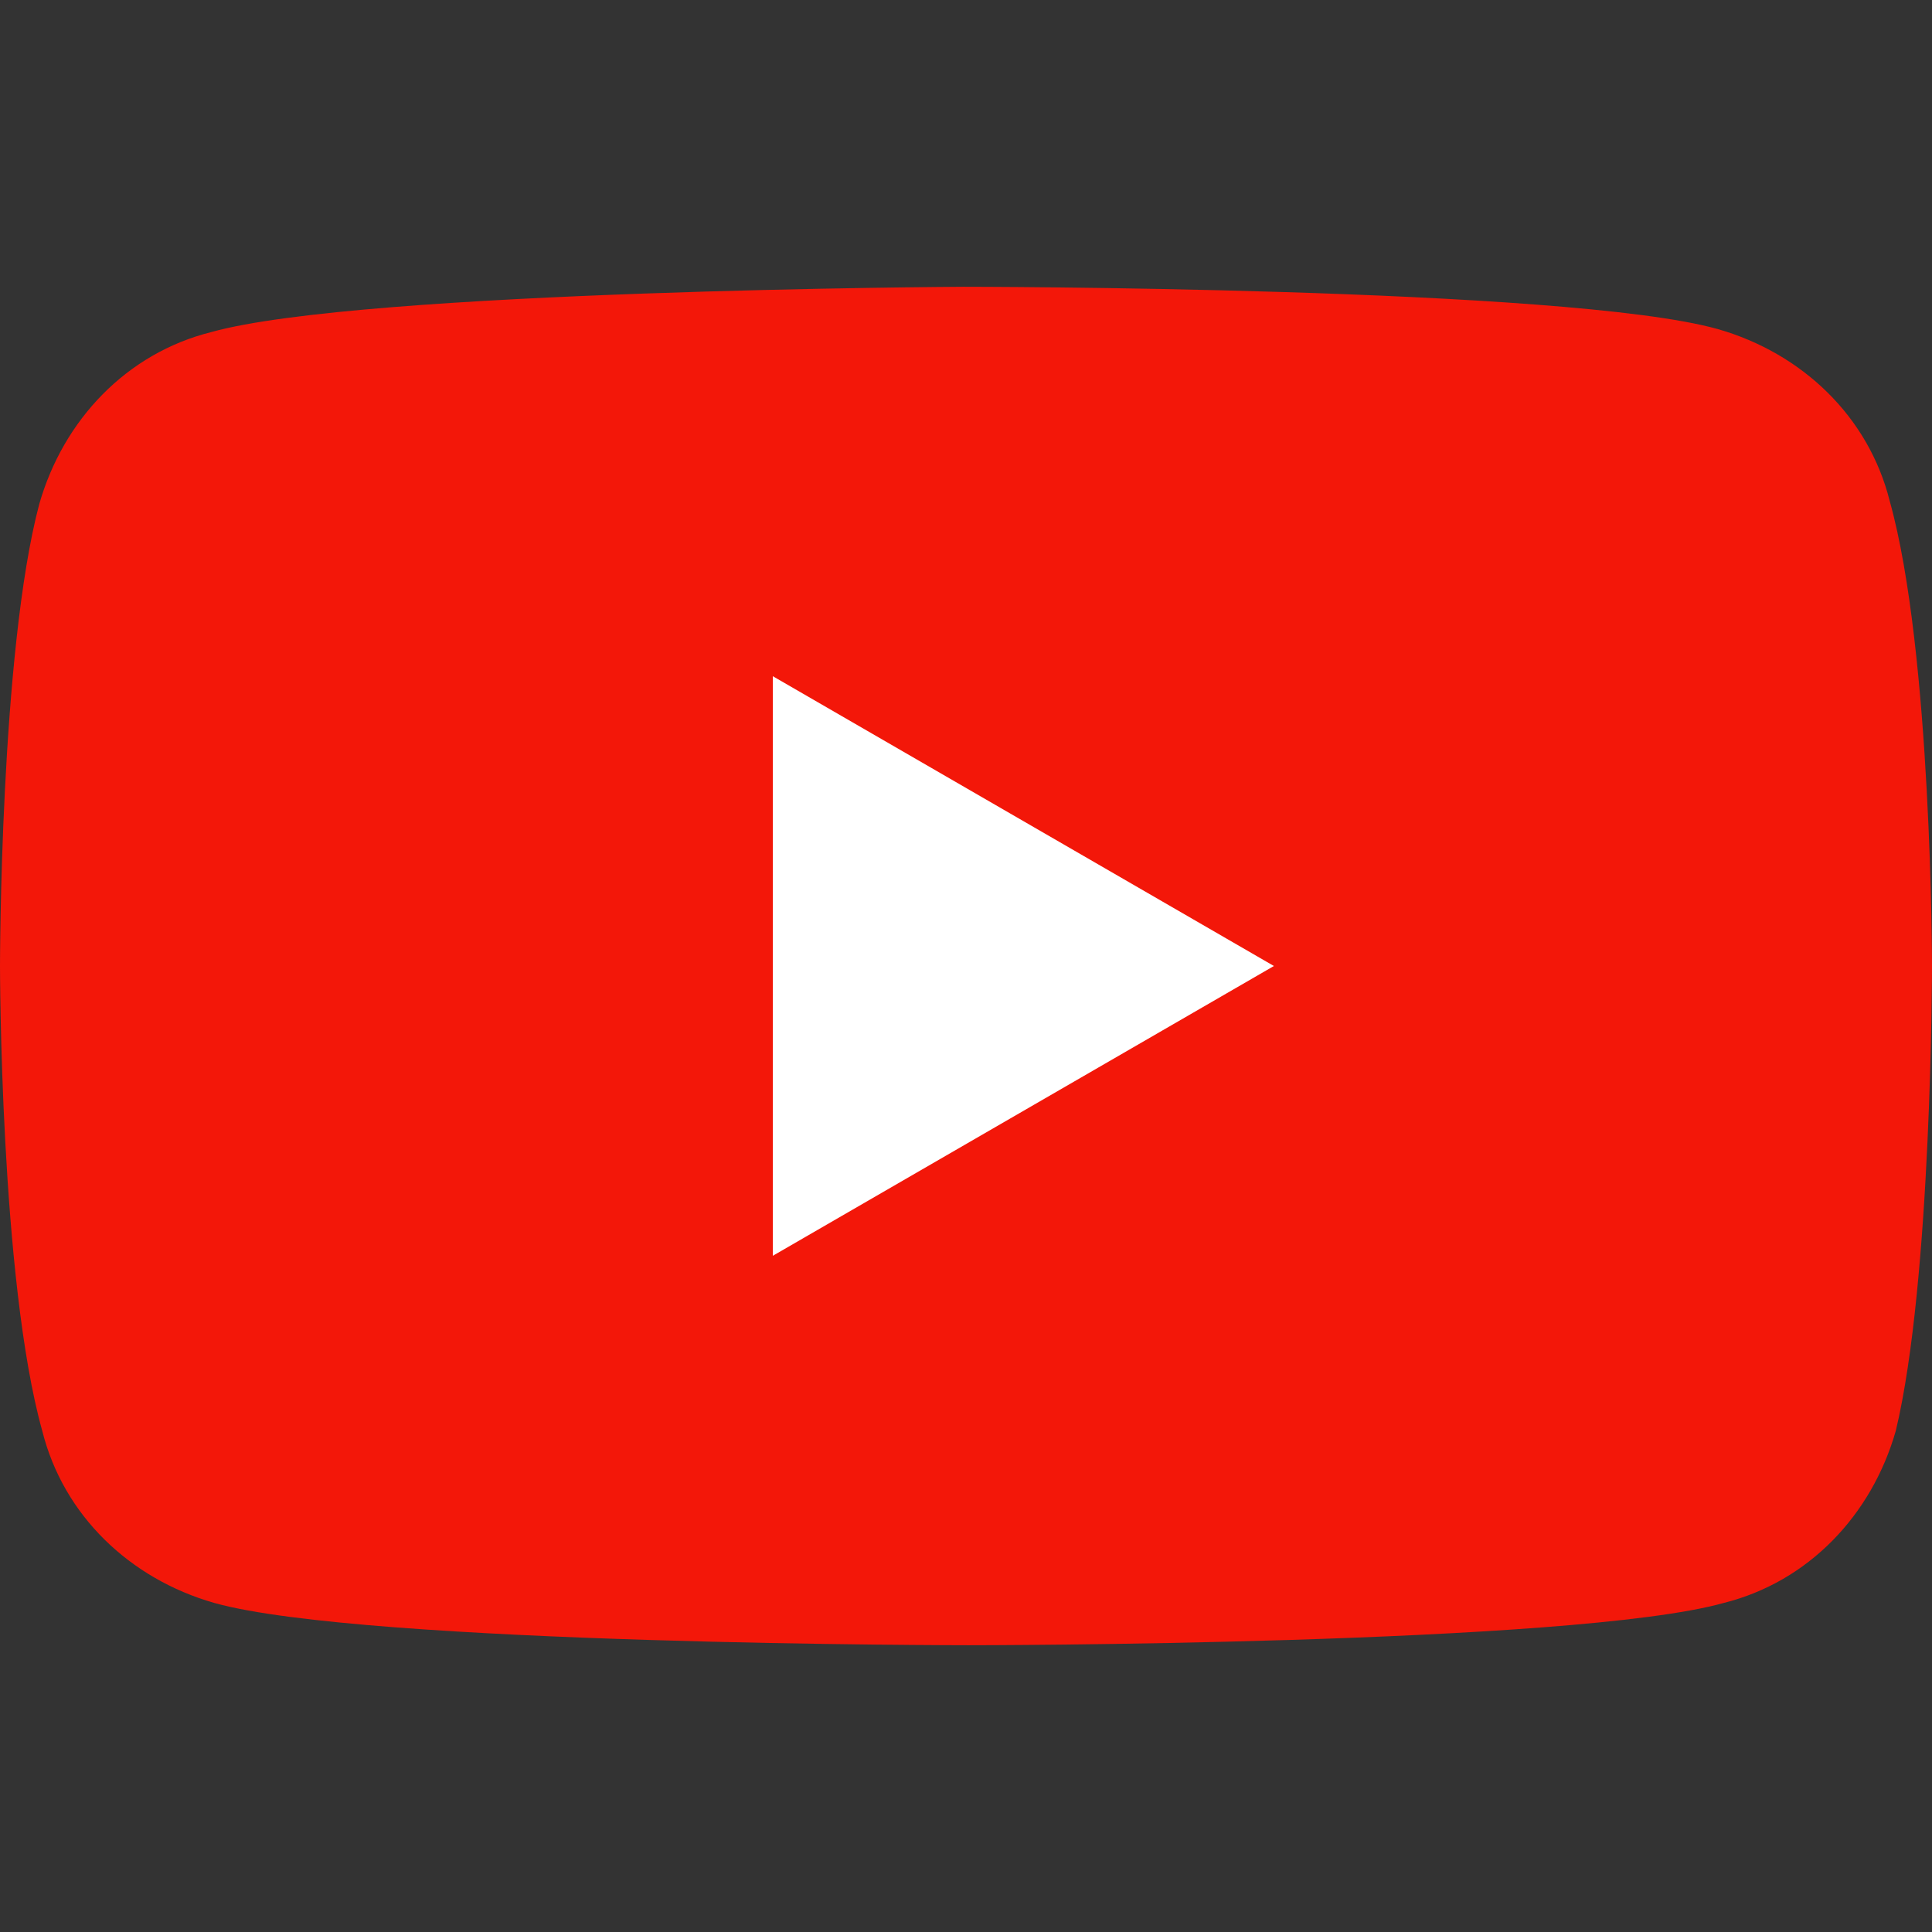 <?xml version="1.0" encoding="UTF-8"?> <!-- Generator: Adobe Illustrator 22.0.1, SVG Export Plug-In . SVG Version: 6.00 Build 0) --> <svg xmlns="http://www.w3.org/2000/svg" xmlns:xlink="http://www.w3.org/1999/xlink" id="Слой_1" x="0px" y="0px" viewBox="0 0 64 64" style="enable-background:new 0 0 64 64;" xml:space="preserve"><rect x="0" y="0" width="64" height="64" fill="#333333" stroke="none"/> <style type="text/css"> .st0{fill:#F31709;} .st1{fill:#FFFFFF;} </style> <path class="st0" d="M62.6,16.6c-0.7-2.8-2.9-4.9-5.7-5.7c-5-1.4-25-1.4-25-1.4S12,9.6,7,11c-2.8,0.7-4.9,2.9-5.7,5.7 C0,21.6,0,32,0,32s0,10.4,1.4,15.4c0.7,2.8,2.9,4.9,5.7,5.7c5,1.4,25,1.4,25,1.4s20,0,25-1.4c2.8-0.7,4.9-2.9,5.7-5.7 C64,42.4,64,32,64,32S64,21.6,62.6,16.6z"></path> <path class="st1" d="M25.6,41.6L42.2,32l-16.6-9.6L25.6,41.6z"></path> </svg> 